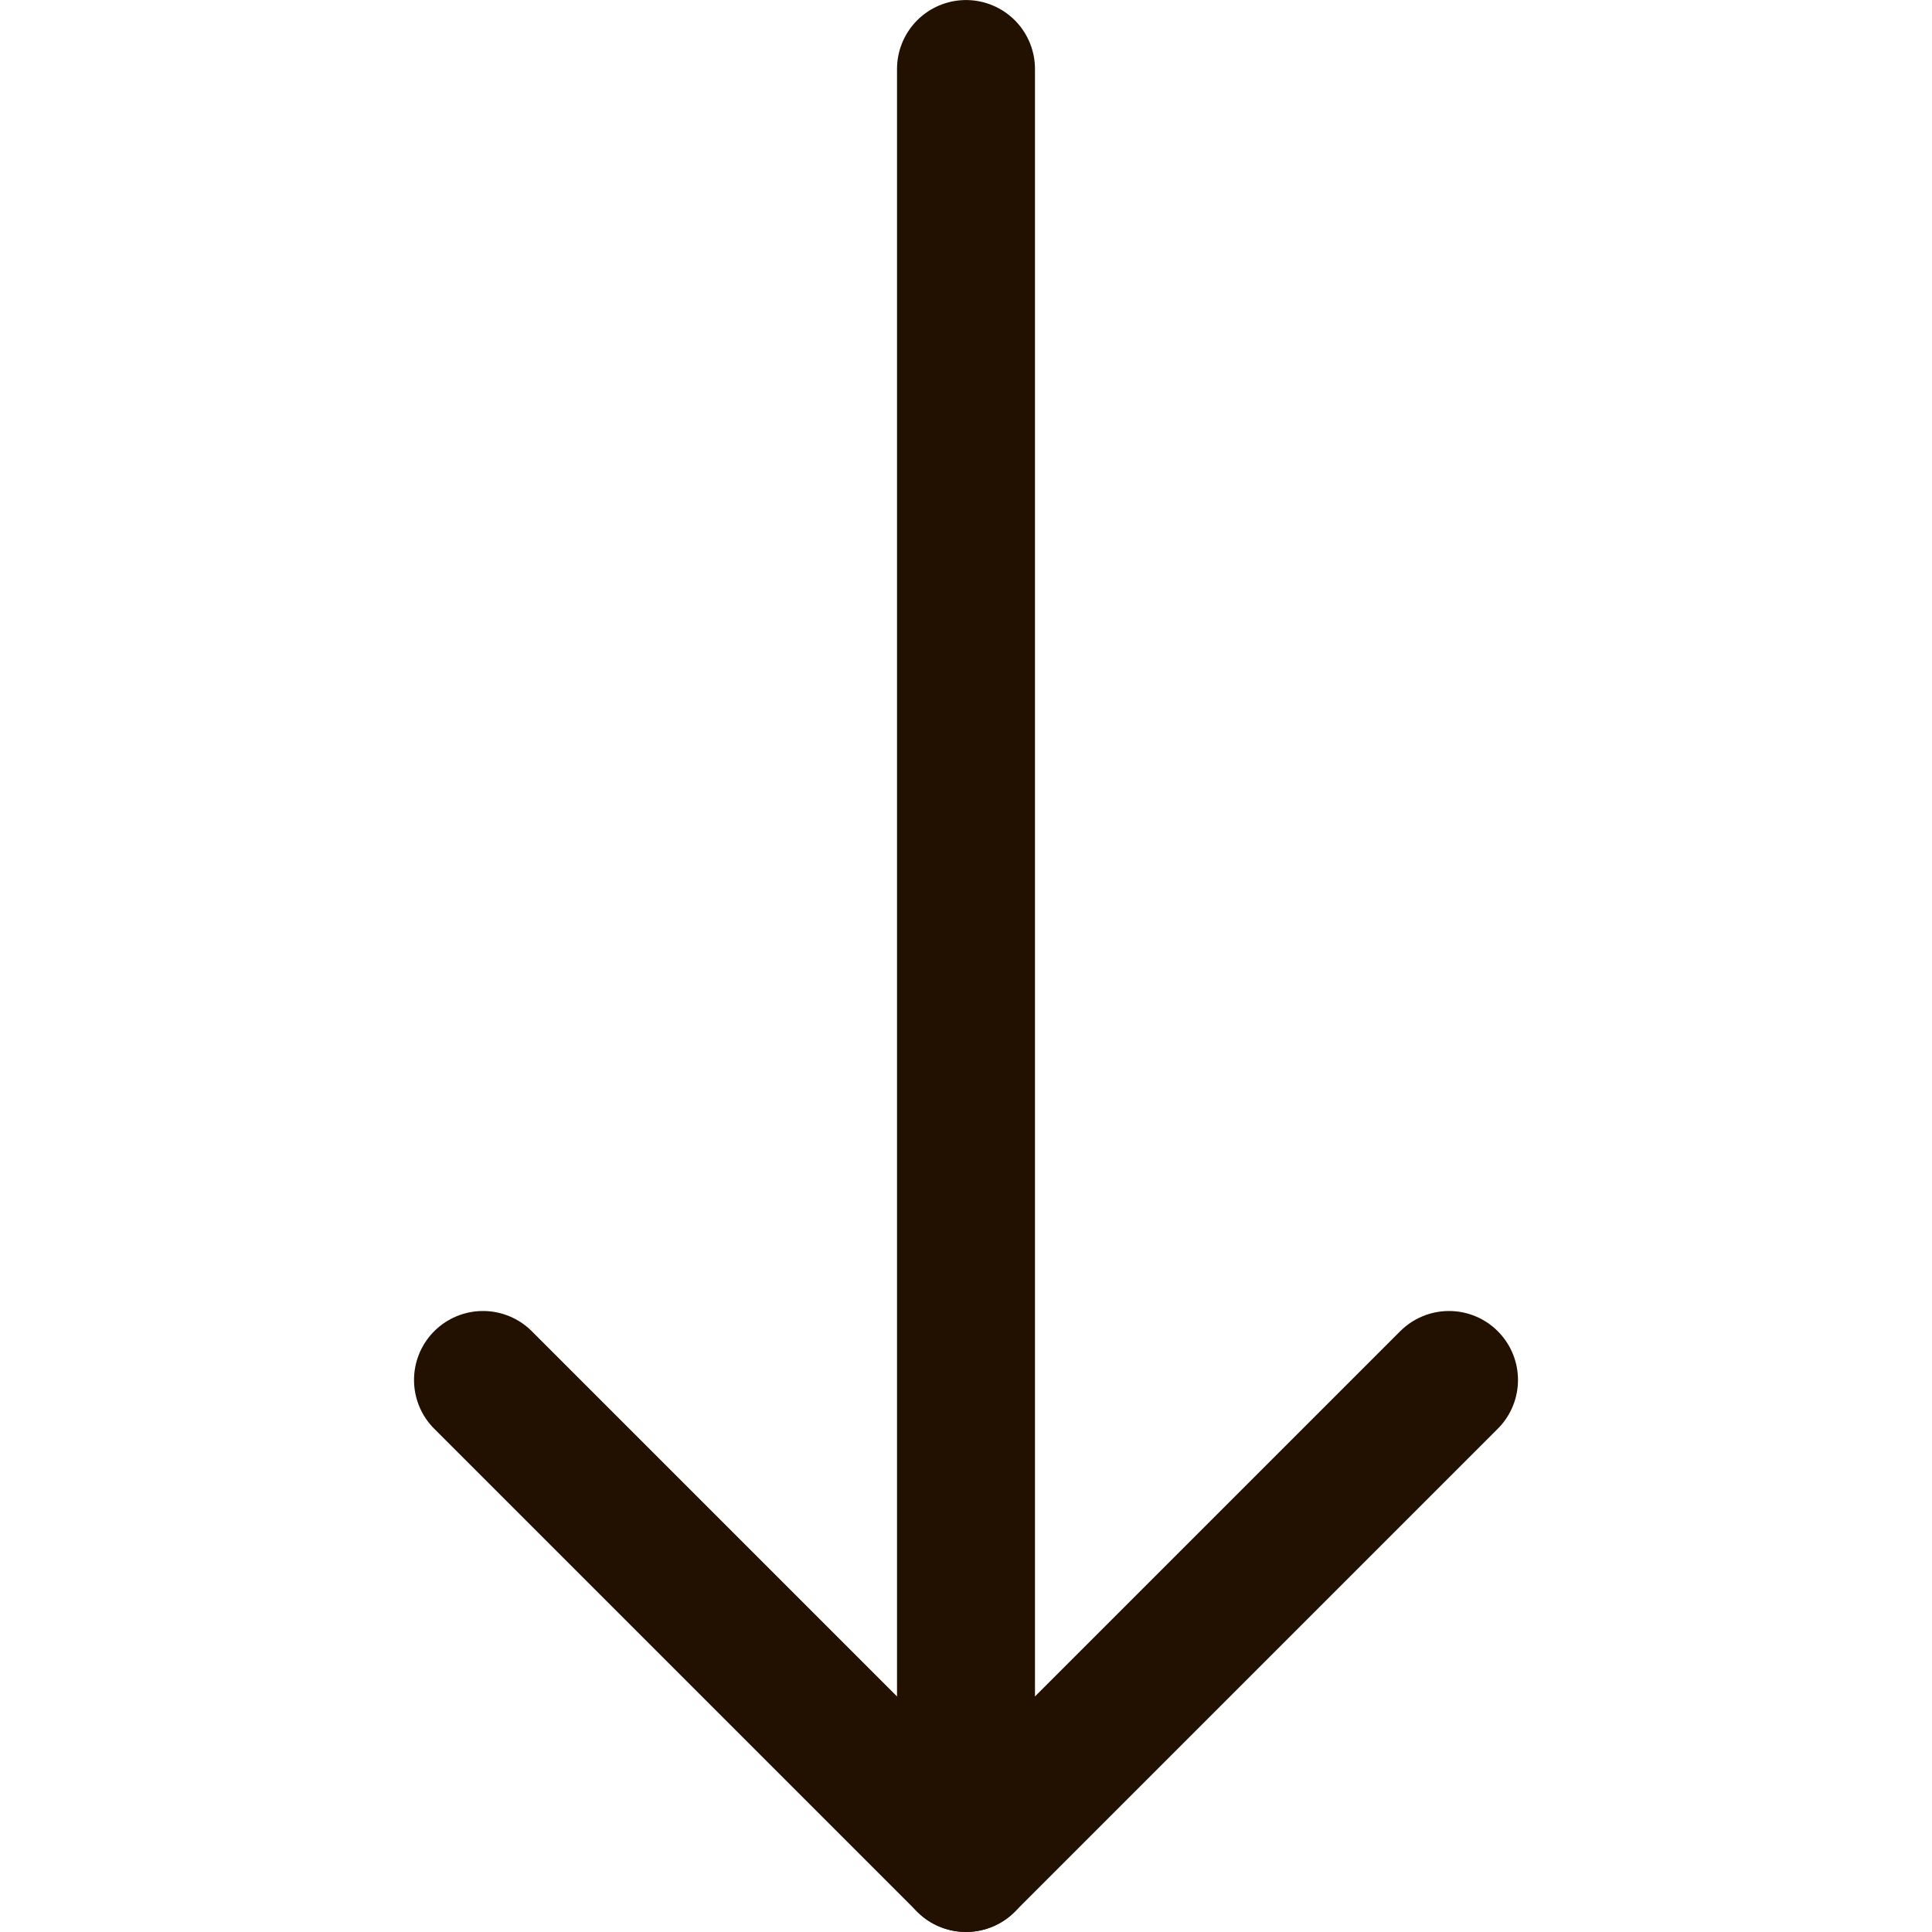 <svg width="22" height="22" viewBox="0 0 22 22" fill="none" xmlns="http://www.w3.org/2000/svg">
<path d="M11 0.786V21.214" stroke="#221000" stroke-width="1.571" stroke-linecap="round" stroke-linejoin="round"/>
<path d="M16.5 15.714L11 21.214L5.5 15.714" stroke="#221000" stroke-width="1.571" stroke-linecap="round" stroke-linejoin="round"/>
</svg>
